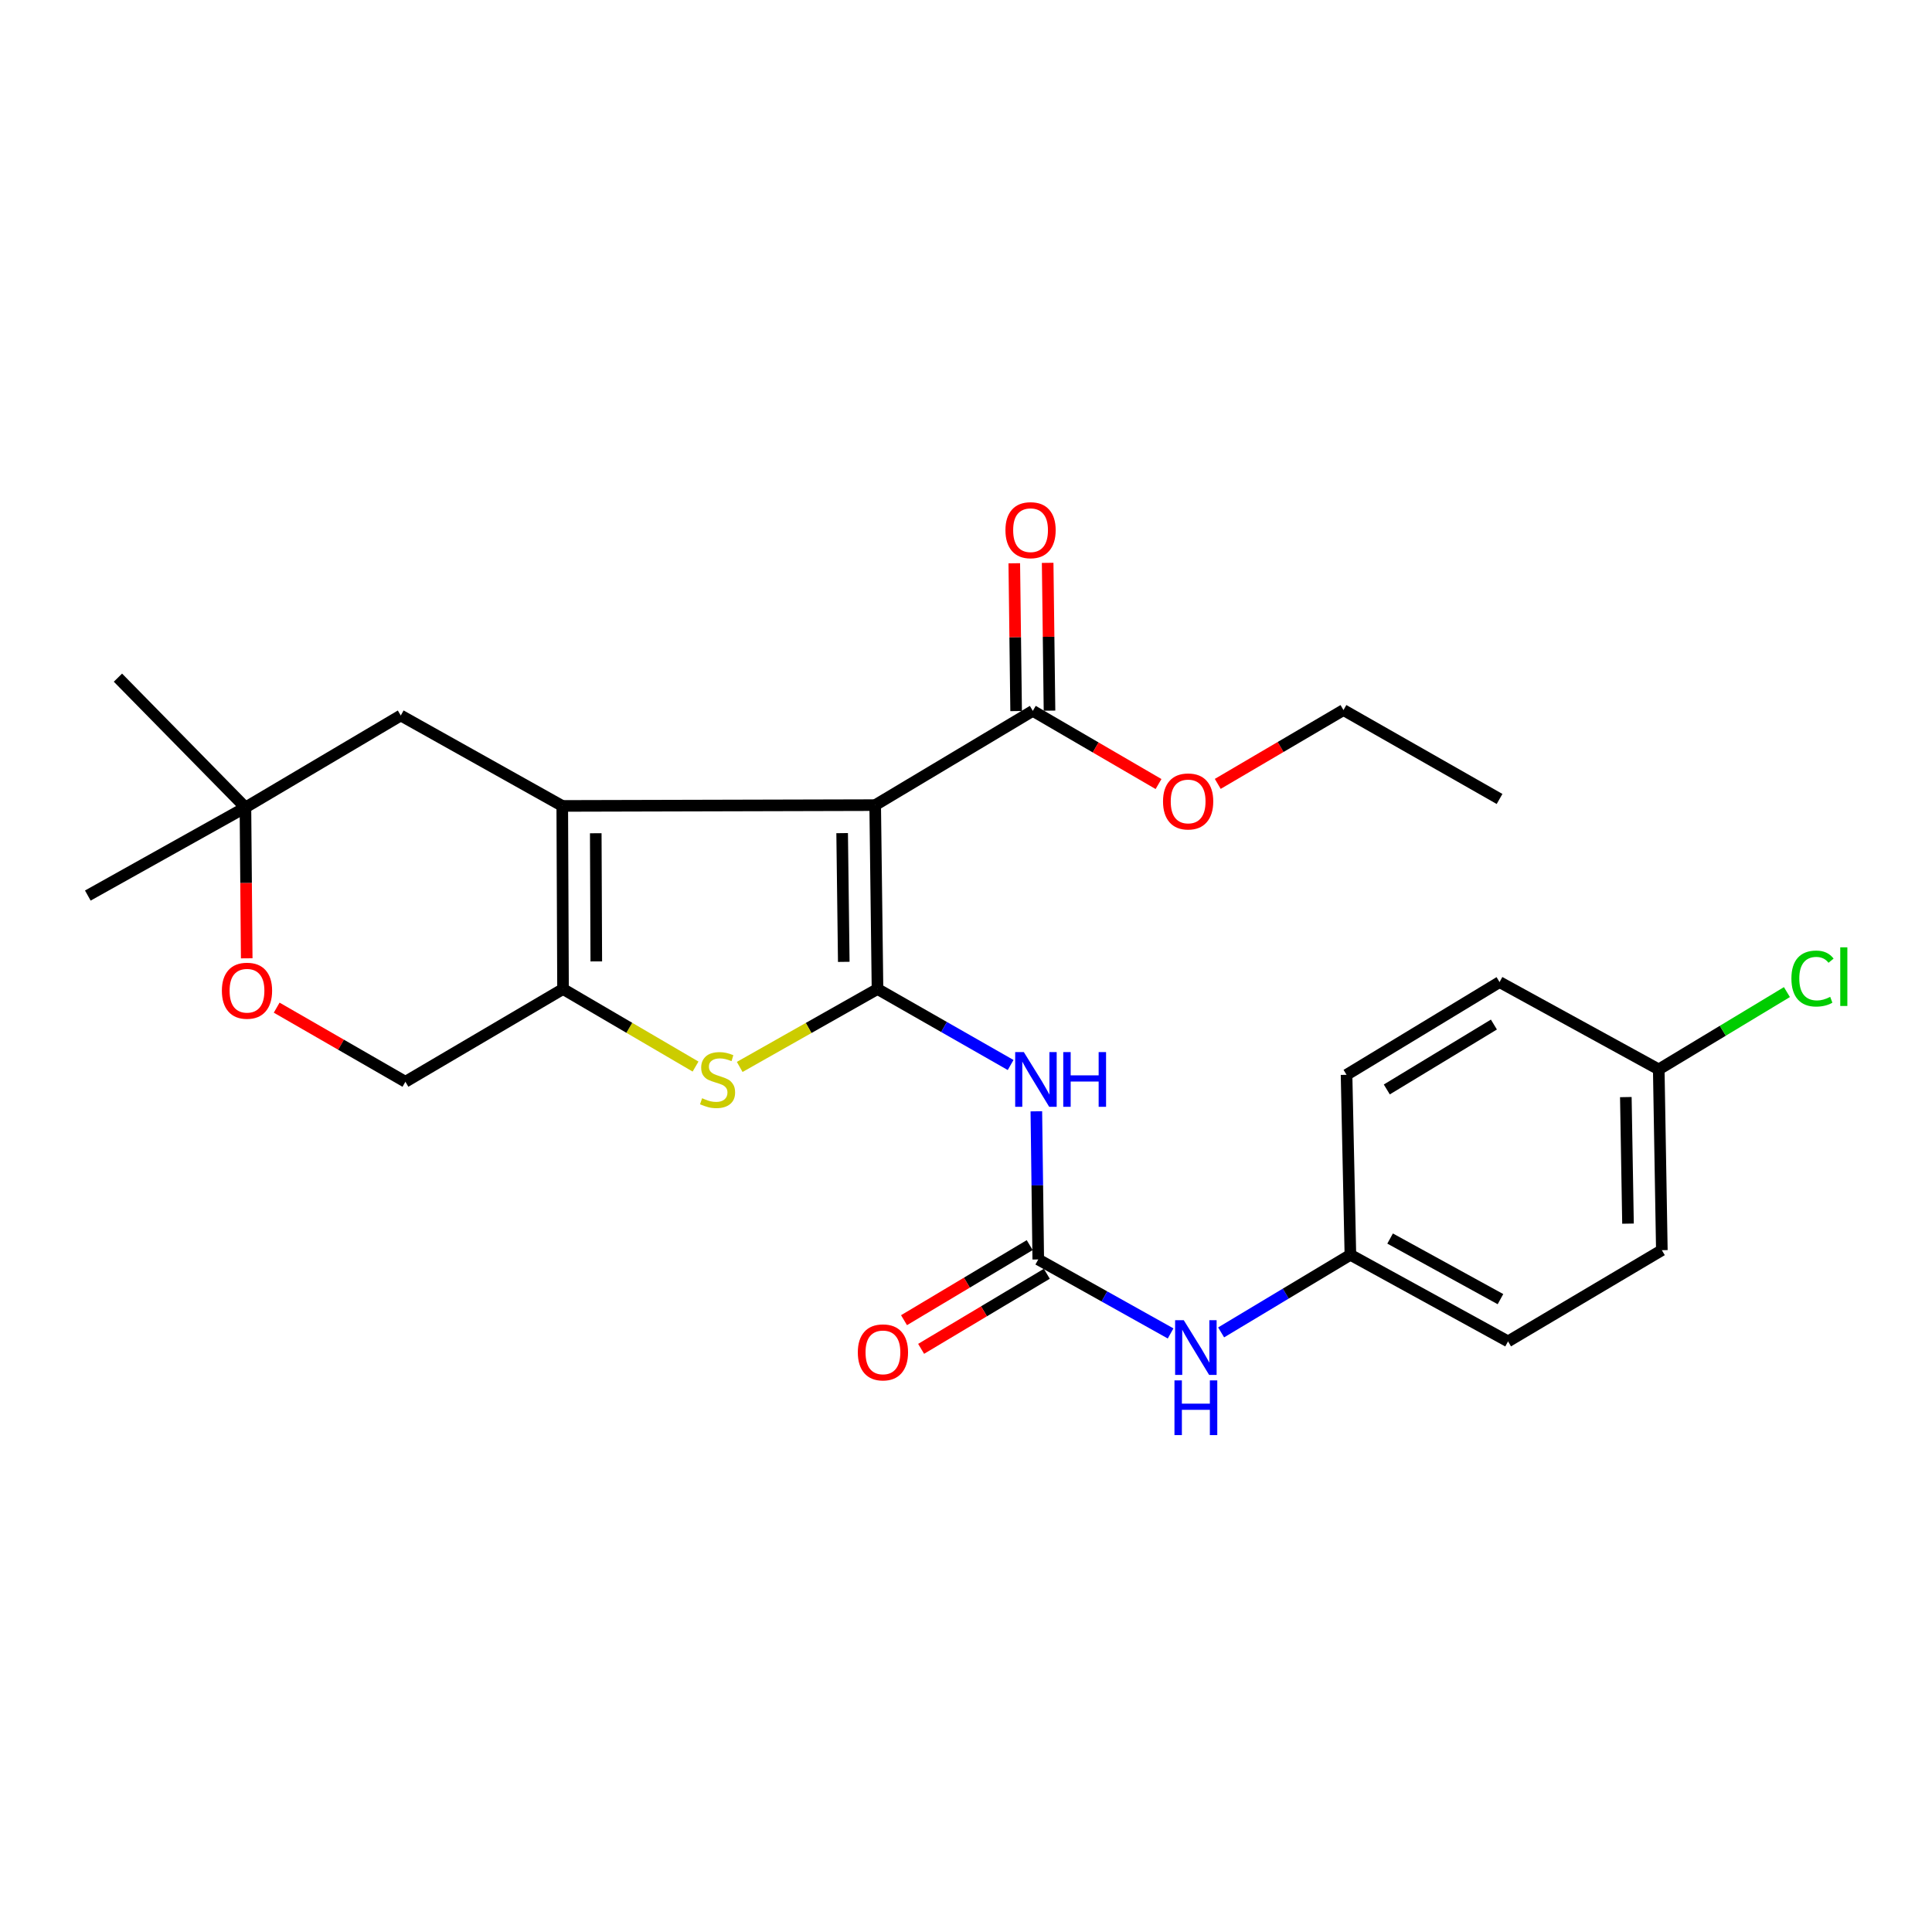 <?xml version='1.0' encoding='iso-8859-1'?>
<svg version='1.1' baseProfile='full'
              xmlns='http://www.w3.org/2000/svg'
                      xmlns:rdkit='http://www.rdkit.org/xml'
                      xmlns:xlink='http://www.w3.org/1999/xlink'
                  xml:space='preserve'
width='1000px' height='1000px' viewBox='0 0 1000 1000'>
<!-- END OF HEADER -->
<rect style='opacity:1.0;fill:#FFFFFF;stroke:none' width='1000' height='1000' x='0' y='0'> </rect>
<path class='bond-0' d='M 454.193,511.916 L 452.994,416.732' style='fill:none;fill-rule:evenodd;stroke:#000000;stroke-width:6px;stroke-linecap:butt;stroke-linejoin:miter;stroke-opacity:1' />
<path class='bond-0' d='M 436.736,497.856 L 435.896,431.227' style='fill:none;fill-rule:evenodd;stroke:#000000;stroke-width:6px;stroke-linecap:butt;stroke-linejoin:miter;stroke-opacity:1' />
<path class='bond-2' d='M 454.193,511.916 L 418.531,532.08' style='fill:none;fill-rule:evenodd;stroke:#000000;stroke-width:6px;stroke-linecap:butt;stroke-linejoin:miter;stroke-opacity:1' />
<path class='bond-2' d='M 418.531,532.08 L 382.868,552.243' style='fill:none;fill-rule:evenodd;stroke:#CCCC00;stroke-width:6px;stroke-linecap:butt;stroke-linejoin:miter;stroke-opacity:1' />
<path class='bond-4' d='M 454.193,511.916 L 488.646,531.58' style='fill:none;fill-rule:evenodd;stroke:#000000;stroke-width:6px;stroke-linecap:butt;stroke-linejoin:miter;stroke-opacity:1' />
<path class='bond-4' d='M 488.646,531.58 L 523.098,551.244' style='fill:none;fill-rule:evenodd;stroke:#0000FF;stroke-width:6px;stroke-linecap:butt;stroke-linejoin:miter;stroke-opacity:1' />
<path class='bond-1' d='M 452.994,416.732 L 291.028,417.145' style='fill:none;fill-rule:evenodd;stroke:#000000;stroke-width:6px;stroke-linecap:butt;stroke-linejoin:miter;stroke-opacity:1' />
<path class='bond-6' d='M 452.994,416.732 L 534.586,367.94' style='fill:none;fill-rule:evenodd;stroke:#000000;stroke-width:6px;stroke-linecap:butt;stroke-linejoin:miter;stroke-opacity:1' />
<path class='bond-7' d='M 291.028,417.145 L 207.439,370.339' style='fill:none;fill-rule:evenodd;stroke:#000000;stroke-width:6px;stroke-linecap:butt;stroke-linejoin:miter;stroke-opacity:1' />
<path class='bond-26' d='M 291.028,417.145 L 291.422,511.916' style='fill:none;fill-rule:evenodd;stroke:#000000;stroke-width:6px;stroke-linecap:butt;stroke-linejoin:miter;stroke-opacity:1' />
<path class='bond-26' d='M 308.365,431.289 L 308.641,497.629' style='fill:none;fill-rule:evenodd;stroke:#000000;stroke-width:6px;stroke-linecap:butt;stroke-linejoin:miter;stroke-opacity:1' />
<path class='bond-3' d='M 360.014,552.053 L 325.718,531.985' style='fill:none;fill-rule:evenodd;stroke:#CCCC00;stroke-width:6px;stroke-linecap:butt;stroke-linejoin:miter;stroke-opacity:1' />
<path class='bond-3' d='M 325.718,531.985 L 291.422,511.916' style='fill:none;fill-rule:evenodd;stroke:#000000;stroke-width:6px;stroke-linecap:butt;stroke-linejoin:miter;stroke-opacity:1' />
<path class='bond-11' d='M 291.422,511.916 L 209.839,559.921' style='fill:none;fill-rule:evenodd;stroke:#000000;stroke-width:6px;stroke-linecap:butt;stroke-linejoin:miter;stroke-opacity:1' />
<path class='bond-5' d='M 536.411,575.211 L 536.905,613.551' style='fill:none;fill-rule:evenodd;stroke:#0000FF;stroke-width:6px;stroke-linecap:butt;stroke-linejoin:miter;stroke-opacity:1' />
<path class='bond-5' d='M 536.905,613.551 L 537.398,651.89' style='fill:none;fill-rule:evenodd;stroke:#000000;stroke-width:6px;stroke-linecap:butt;stroke-linejoin:miter;stroke-opacity:1' />
<path class='bond-9' d='M 537.398,651.89 L 571.651,671.038' style='fill:none;fill-rule:evenodd;stroke:#000000;stroke-width:6px;stroke-linecap:butt;stroke-linejoin:miter;stroke-opacity:1' />
<path class='bond-9' d='M 571.651,671.038 L 605.904,690.186' style='fill:none;fill-rule:evenodd;stroke:#0000FF;stroke-width:6px;stroke-linecap:butt;stroke-linejoin:miter;stroke-opacity:1' />
<path class='bond-12' d='M 532.968,644.473 L 500.443,663.899' style='fill:none;fill-rule:evenodd;stroke:#000000;stroke-width:6px;stroke-linecap:butt;stroke-linejoin:miter;stroke-opacity:1' />
<path class='bond-12' d='M 500.443,663.899 L 467.917,683.325' style='fill:none;fill-rule:evenodd;stroke:#FF0000;stroke-width:6px;stroke-linecap:butt;stroke-linejoin:miter;stroke-opacity:1' />
<path class='bond-12' d='M 541.828,659.307 L 509.302,678.733' style='fill:none;fill-rule:evenodd;stroke:#000000;stroke-width:6px;stroke-linecap:butt;stroke-linejoin:miter;stroke-opacity:1' />
<path class='bond-12' d='M 509.302,678.733 L 476.777,698.159' style='fill:none;fill-rule:evenodd;stroke:#FF0000;stroke-width:6px;stroke-linecap:butt;stroke-linejoin:miter;stroke-opacity:1' />
<path class='bond-13' d='M 543.224,367.832 L 542.746,329.581' style='fill:none;fill-rule:evenodd;stroke:#000000;stroke-width:6px;stroke-linecap:butt;stroke-linejoin:miter;stroke-opacity:1' />
<path class='bond-13' d='M 542.746,329.581 L 542.267,291.331' style='fill:none;fill-rule:evenodd;stroke:#FF0000;stroke-width:6px;stroke-linecap:butt;stroke-linejoin:miter;stroke-opacity:1' />
<path class='bond-13' d='M 525.947,368.048 L 525.469,329.797' style='fill:none;fill-rule:evenodd;stroke:#000000;stroke-width:6px;stroke-linecap:butt;stroke-linejoin:miter;stroke-opacity:1' />
<path class='bond-13' d='M 525.469,329.797 L 524.99,291.547' style='fill:none;fill-rule:evenodd;stroke:#FF0000;stroke-width:6px;stroke-linecap:butt;stroke-linejoin:miter;stroke-opacity:1' />
<path class='bond-15' d='M 534.586,367.94 L 567.119,386.881' style='fill:none;fill-rule:evenodd;stroke:#000000;stroke-width:6px;stroke-linecap:butt;stroke-linejoin:miter;stroke-opacity:1' />
<path class='bond-15' d='M 567.119,386.881 L 599.653,405.822' style='fill:none;fill-rule:evenodd;stroke:#FF0000;stroke-width:6px;stroke-linecap:butt;stroke-linejoin:miter;stroke-opacity:1' />
<path class='bond-10' d='M 207.439,370.339 L 127.037,417.932' style='fill:none;fill-rule:evenodd;stroke:#000000;stroke-width:6px;stroke-linecap:butt;stroke-linejoin:miter;stroke-opacity:1' />
<path class='bond-8' d='M 143.209,521.56 L 176.524,540.741' style='fill:none;fill-rule:evenodd;stroke:#FF0000;stroke-width:6px;stroke-linecap:butt;stroke-linejoin:miter;stroke-opacity:1' />
<path class='bond-8' d='M 176.524,540.741 L 209.839,559.921' style='fill:none;fill-rule:evenodd;stroke:#000000;stroke-width:6px;stroke-linecap:butt;stroke-linejoin:miter;stroke-opacity:1' />
<path class='bond-27' d='M 127.702,496.023 L 127.369,456.978' style='fill:none;fill-rule:evenodd;stroke:#FF0000;stroke-width:6px;stroke-linecap:butt;stroke-linejoin:miter;stroke-opacity:1' />
<path class='bond-27' d='M 127.369,456.978 L 127.037,417.932' style='fill:none;fill-rule:evenodd;stroke:#000000;stroke-width:6px;stroke-linecap:butt;stroke-linejoin:miter;stroke-opacity:1' />
<path class='bond-14' d='M 632.053,689.65 L 665.507,669.57' style='fill:none;fill-rule:evenodd;stroke:#0000FF;stroke-width:6px;stroke-linecap:butt;stroke-linejoin:miter;stroke-opacity:1' />
<path class='bond-14' d='M 665.507,669.57 L 698.961,649.491' style='fill:none;fill-rule:evenodd;stroke:#000000;stroke-width:6px;stroke-linecap:butt;stroke-linejoin:miter;stroke-opacity:1' />
<path class='bond-22' d='M 127.037,417.932 L 45.455,463.537' style='fill:none;fill-rule:evenodd;stroke:#000000;stroke-width:6px;stroke-linecap:butt;stroke-linejoin:miter;stroke-opacity:1' />
<path class='bond-23' d='M 127.037,417.932 L 61.044,350.748' style='fill:none;fill-rule:evenodd;stroke:#000000;stroke-width:6px;stroke-linecap:butt;stroke-linejoin:miter;stroke-opacity:1' />
<path class='bond-18' d='M 698.961,649.491 L 696.974,556.322' style='fill:none;fill-rule:evenodd;stroke:#000000;stroke-width:6px;stroke-linecap:butt;stroke-linejoin:miter;stroke-opacity:1' />
<path class='bond-19' d='M 698.961,649.491 L 780.562,694.299' style='fill:none;fill-rule:evenodd;stroke:#000000;stroke-width:6px;stroke-linecap:butt;stroke-linejoin:miter;stroke-opacity:1' />
<path class='bond-19' d='M 719.517,641.067 L 776.639,672.433' style='fill:none;fill-rule:evenodd;stroke:#000000;stroke-width:6px;stroke-linecap:butt;stroke-linejoin:miter;stroke-opacity:1' />
<path class='bond-24' d='M 630.309,405.741 L 662.845,386.634' style='fill:none;fill-rule:evenodd;stroke:#FF0000;stroke-width:6px;stroke-linecap:butt;stroke-linejoin:miter;stroke-opacity:1' />
<path class='bond-24' d='M 662.845,386.634 L 695.38,367.527' style='fill:none;fill-rule:evenodd;stroke:#000000;stroke-width:6px;stroke-linecap:butt;stroke-linejoin:miter;stroke-opacity:1' />
<path class='bond-16' d='M 858.565,553.519 L 860.168,647.091' style='fill:none;fill-rule:evenodd;stroke:#000000;stroke-width:6px;stroke-linecap:butt;stroke-linejoin:miter;stroke-opacity:1' />
<path class='bond-16' d='M 841.529,567.851 L 842.651,633.351' style='fill:none;fill-rule:evenodd;stroke:#000000;stroke-width:6px;stroke-linecap:butt;stroke-linejoin:miter;stroke-opacity:1' />
<path class='bond-17' d='M 858.565,553.519 L 891.736,533.51' style='fill:none;fill-rule:evenodd;stroke:#000000;stroke-width:6px;stroke-linecap:butt;stroke-linejoin:miter;stroke-opacity:1' />
<path class='bond-17' d='M 891.736,533.51 L 924.907,513.502' style='fill:none;fill-rule:evenodd;stroke:#00CC00;stroke-width:6px;stroke-linecap:butt;stroke-linejoin:miter;stroke-opacity:1' />
<path class='bond-28' d='M 858.565,553.519 L 776.166,508.326' style='fill:none;fill-rule:evenodd;stroke:#000000;stroke-width:6px;stroke-linecap:butt;stroke-linejoin:miter;stroke-opacity:1' />
<path class='bond-21' d='M 696.974,556.322 L 776.166,508.326' style='fill:none;fill-rule:evenodd;stroke:#000000;stroke-width:6px;stroke-linecap:butt;stroke-linejoin:miter;stroke-opacity:1' />
<path class='bond-21' d='M 717.808,563.899 L 773.243,530.302' style='fill:none;fill-rule:evenodd;stroke:#000000;stroke-width:6px;stroke-linecap:butt;stroke-linejoin:miter;stroke-opacity:1' />
<path class='bond-20' d='M 780.562,694.299 L 860.168,647.091' style='fill:none;fill-rule:evenodd;stroke:#000000;stroke-width:6px;stroke-linecap:butt;stroke-linejoin:miter;stroke-opacity:1' />
<path class='bond-25' d='M 695.38,367.527 L 776.166,413.545' style='fill:none;fill-rule:evenodd;stroke:#000000;stroke-width:6px;stroke-linecap:butt;stroke-linejoin:miter;stroke-opacity:1' />
<path  class='atom-3' d='M 363.411 568.442
Q 363.731 568.562, 365.051 569.122
Q 366.371 569.682, 367.811 570.042
Q 369.291 570.362, 370.731 570.362
Q 373.411 570.362, 374.971 569.082
Q 376.531 567.762, 376.531 565.482
Q 376.531 563.922, 375.731 562.962
Q 374.971 562.002, 373.771 561.482
Q 372.571 560.962, 370.571 560.362
Q 368.051 559.602, 366.531 558.882
Q 365.051 558.162, 363.971 556.642
Q 362.931 555.122, 362.931 552.562
Q 362.931 549.002, 365.331 546.802
Q 367.771 544.602, 372.571 544.602
Q 375.851 544.602, 379.571 546.162
L 378.651 549.242
Q 375.251 547.842, 372.691 547.842
Q 369.931 547.842, 368.411 549.002
Q 366.891 550.122, 366.931 552.082
Q 366.931 553.602, 367.691 554.522
Q 368.491 555.442, 369.611 555.962
Q 370.771 556.482, 372.691 557.082
Q 375.251 557.882, 376.771 558.682
Q 378.291 559.482, 379.371 561.122
Q 380.491 562.722, 380.491 565.482
Q 380.491 569.402, 377.851 571.522
Q 375.251 573.602, 370.891 573.602
Q 368.371 573.602, 366.451 573.042
Q 364.571 572.522, 362.331 571.602
L 363.411 568.442
' fill='#CCCC00'/>
<path  class='atom-5' d='M 529.938 544.562
L 539.218 559.562
Q 540.138 561.042, 541.618 563.722
Q 543.098 566.402, 543.178 566.562
L 543.178 544.562
L 546.938 544.562
L 546.938 572.882
L 543.058 572.882
L 533.098 556.482
Q 531.938 554.562, 530.698 552.362
Q 529.498 550.162, 529.138 549.482
L 529.138 572.882
L 525.458 572.882
L 525.458 544.562
L 529.938 544.562
' fill='#0000FF'/>
<path  class='atom-5' d='M 550.338 544.562
L 554.178 544.562
L 554.178 556.602
L 568.658 556.602
L 568.658 544.562
L 572.498 544.562
L 572.498 572.882
L 568.658 572.882
L 568.658 559.802
L 554.178 559.802
L 554.178 572.882
L 550.338 572.882
L 550.338 544.562
' fill='#0000FF'/>
<path  class='atom-9' d='M 114.844 512.793
Q 114.844 505.993, 118.204 502.193
Q 121.564 498.393, 127.844 498.393
Q 134.124 498.393, 137.484 502.193
Q 140.844 505.993, 140.844 512.793
Q 140.844 519.673, 137.444 523.593
Q 134.044 527.473, 127.844 527.473
Q 121.604 527.473, 118.204 523.593
Q 114.844 519.713, 114.844 512.793
M 127.844 524.273
Q 132.164 524.273, 134.484 521.393
Q 136.844 518.473, 136.844 512.793
Q 136.844 507.233, 134.484 504.433
Q 132.164 501.593, 127.844 501.593
Q 123.524 501.593, 121.164 504.393
Q 118.844 507.193, 118.844 512.793
Q 118.844 518.513, 121.164 521.393
Q 123.524 524.273, 127.844 524.273
' fill='#FF0000'/>
<path  class='atom-10' d='M 612.721 683.336
L 622.001 698.336
Q 622.921 699.816, 624.401 702.496
Q 625.881 705.176, 625.961 705.336
L 625.961 683.336
L 629.721 683.336
L 629.721 711.656
L 625.841 711.656
L 615.881 695.256
Q 614.721 693.336, 613.481 691.136
Q 612.281 688.936, 611.921 688.256
L 611.921 711.656
L 608.241 711.656
L 608.241 683.336
L 612.721 683.336
' fill='#0000FF'/>
<path  class='atom-10' d='M 607.901 714.488
L 611.741 714.488
L 611.741 726.528
L 626.221 726.528
L 626.221 714.488
L 630.061 714.488
L 630.061 742.808
L 626.221 742.808
L 626.221 729.728
L 611.741 729.728
L 611.741 742.808
L 607.901 742.808
L 607.901 714.488
' fill='#0000FF'/>
<path  class='atom-13' d='M 444.006 699.985
Q 444.006 693.185, 447.366 689.385
Q 450.726 685.585, 457.006 685.585
Q 463.286 685.585, 466.646 689.385
Q 470.006 693.185, 470.006 699.985
Q 470.006 706.865, 466.606 710.785
Q 463.206 714.665, 457.006 714.665
Q 450.766 714.665, 447.366 710.785
Q 444.006 706.905, 444.006 699.985
M 457.006 711.465
Q 461.326 711.465, 463.646 708.585
Q 466.006 705.665, 466.006 699.985
Q 466.006 694.425, 463.646 691.625
Q 461.326 688.785, 457.006 688.785
Q 452.686 688.785, 450.326 691.585
Q 448.006 694.385, 448.006 699.985
Q 448.006 705.705, 450.326 708.585
Q 452.686 711.465, 457.006 711.465
' fill='#FF0000'/>
<path  class='atom-14' d='M 520.415 274.419
Q 520.415 267.619, 523.775 263.819
Q 527.135 260.019, 533.415 260.019
Q 539.695 260.019, 543.055 263.819
Q 546.415 267.619, 546.415 274.419
Q 546.415 281.299, 543.015 285.219
Q 539.615 289.099, 533.415 289.099
Q 527.175 289.099, 523.775 285.219
Q 520.415 281.339, 520.415 274.419
M 533.415 285.899
Q 537.735 285.899, 540.055 283.019
Q 542.415 280.099, 542.415 274.419
Q 542.415 268.859, 540.055 266.059
Q 537.735 263.219, 533.415 263.219
Q 529.095 263.219, 526.735 266.019
Q 524.415 268.819, 524.415 274.419
Q 524.415 280.139, 526.735 283.019
Q 529.095 285.899, 533.415 285.899
' fill='#FF0000'/>
<path  class='atom-16' d='M 601.978 414.825
Q 601.978 408.025, 605.338 404.225
Q 608.698 400.425, 614.978 400.425
Q 621.258 400.425, 624.618 404.225
Q 627.978 408.025, 627.978 414.825
Q 627.978 421.705, 624.578 425.625
Q 621.178 429.505, 614.978 429.505
Q 608.738 429.505, 605.338 425.625
Q 601.978 421.745, 601.978 414.825
M 614.978 426.305
Q 619.298 426.305, 621.618 423.425
Q 623.978 420.505, 623.978 414.825
Q 623.978 409.265, 621.618 406.465
Q 619.298 403.625, 614.978 403.625
Q 610.658 403.625, 608.298 406.425
Q 605.978 409.225, 605.978 414.825
Q 605.978 420.545, 608.298 423.425
Q 610.658 426.305, 614.978 426.305
' fill='#FF0000'/>
<path  class='atom-18' d='M 927.231 506.494
Q 927.231 499.454, 930.511 495.774
Q 933.831 492.054, 940.111 492.054
Q 945.951 492.054, 949.071 496.174
L 946.431 498.334
Q 944.151 495.334, 940.111 495.334
Q 935.831 495.334, 933.551 498.214
Q 931.311 501.054, 931.311 506.494
Q 931.311 512.094, 933.631 514.974
Q 935.991 517.854, 940.551 517.854
Q 943.671 517.854, 947.311 515.974
L 948.431 518.974
Q 946.951 519.934, 944.711 520.494
Q 942.471 521.054, 939.991 521.054
Q 933.831 521.054, 930.511 517.294
Q 927.231 513.534, 927.231 506.494
' fill='#00CC00'/>
<path  class='atom-18' d='M 952.511 490.334
L 956.191 490.334
L 956.191 520.694
L 952.511 520.694
L 952.511 490.334
' fill='#00CC00'/>
</svg>
